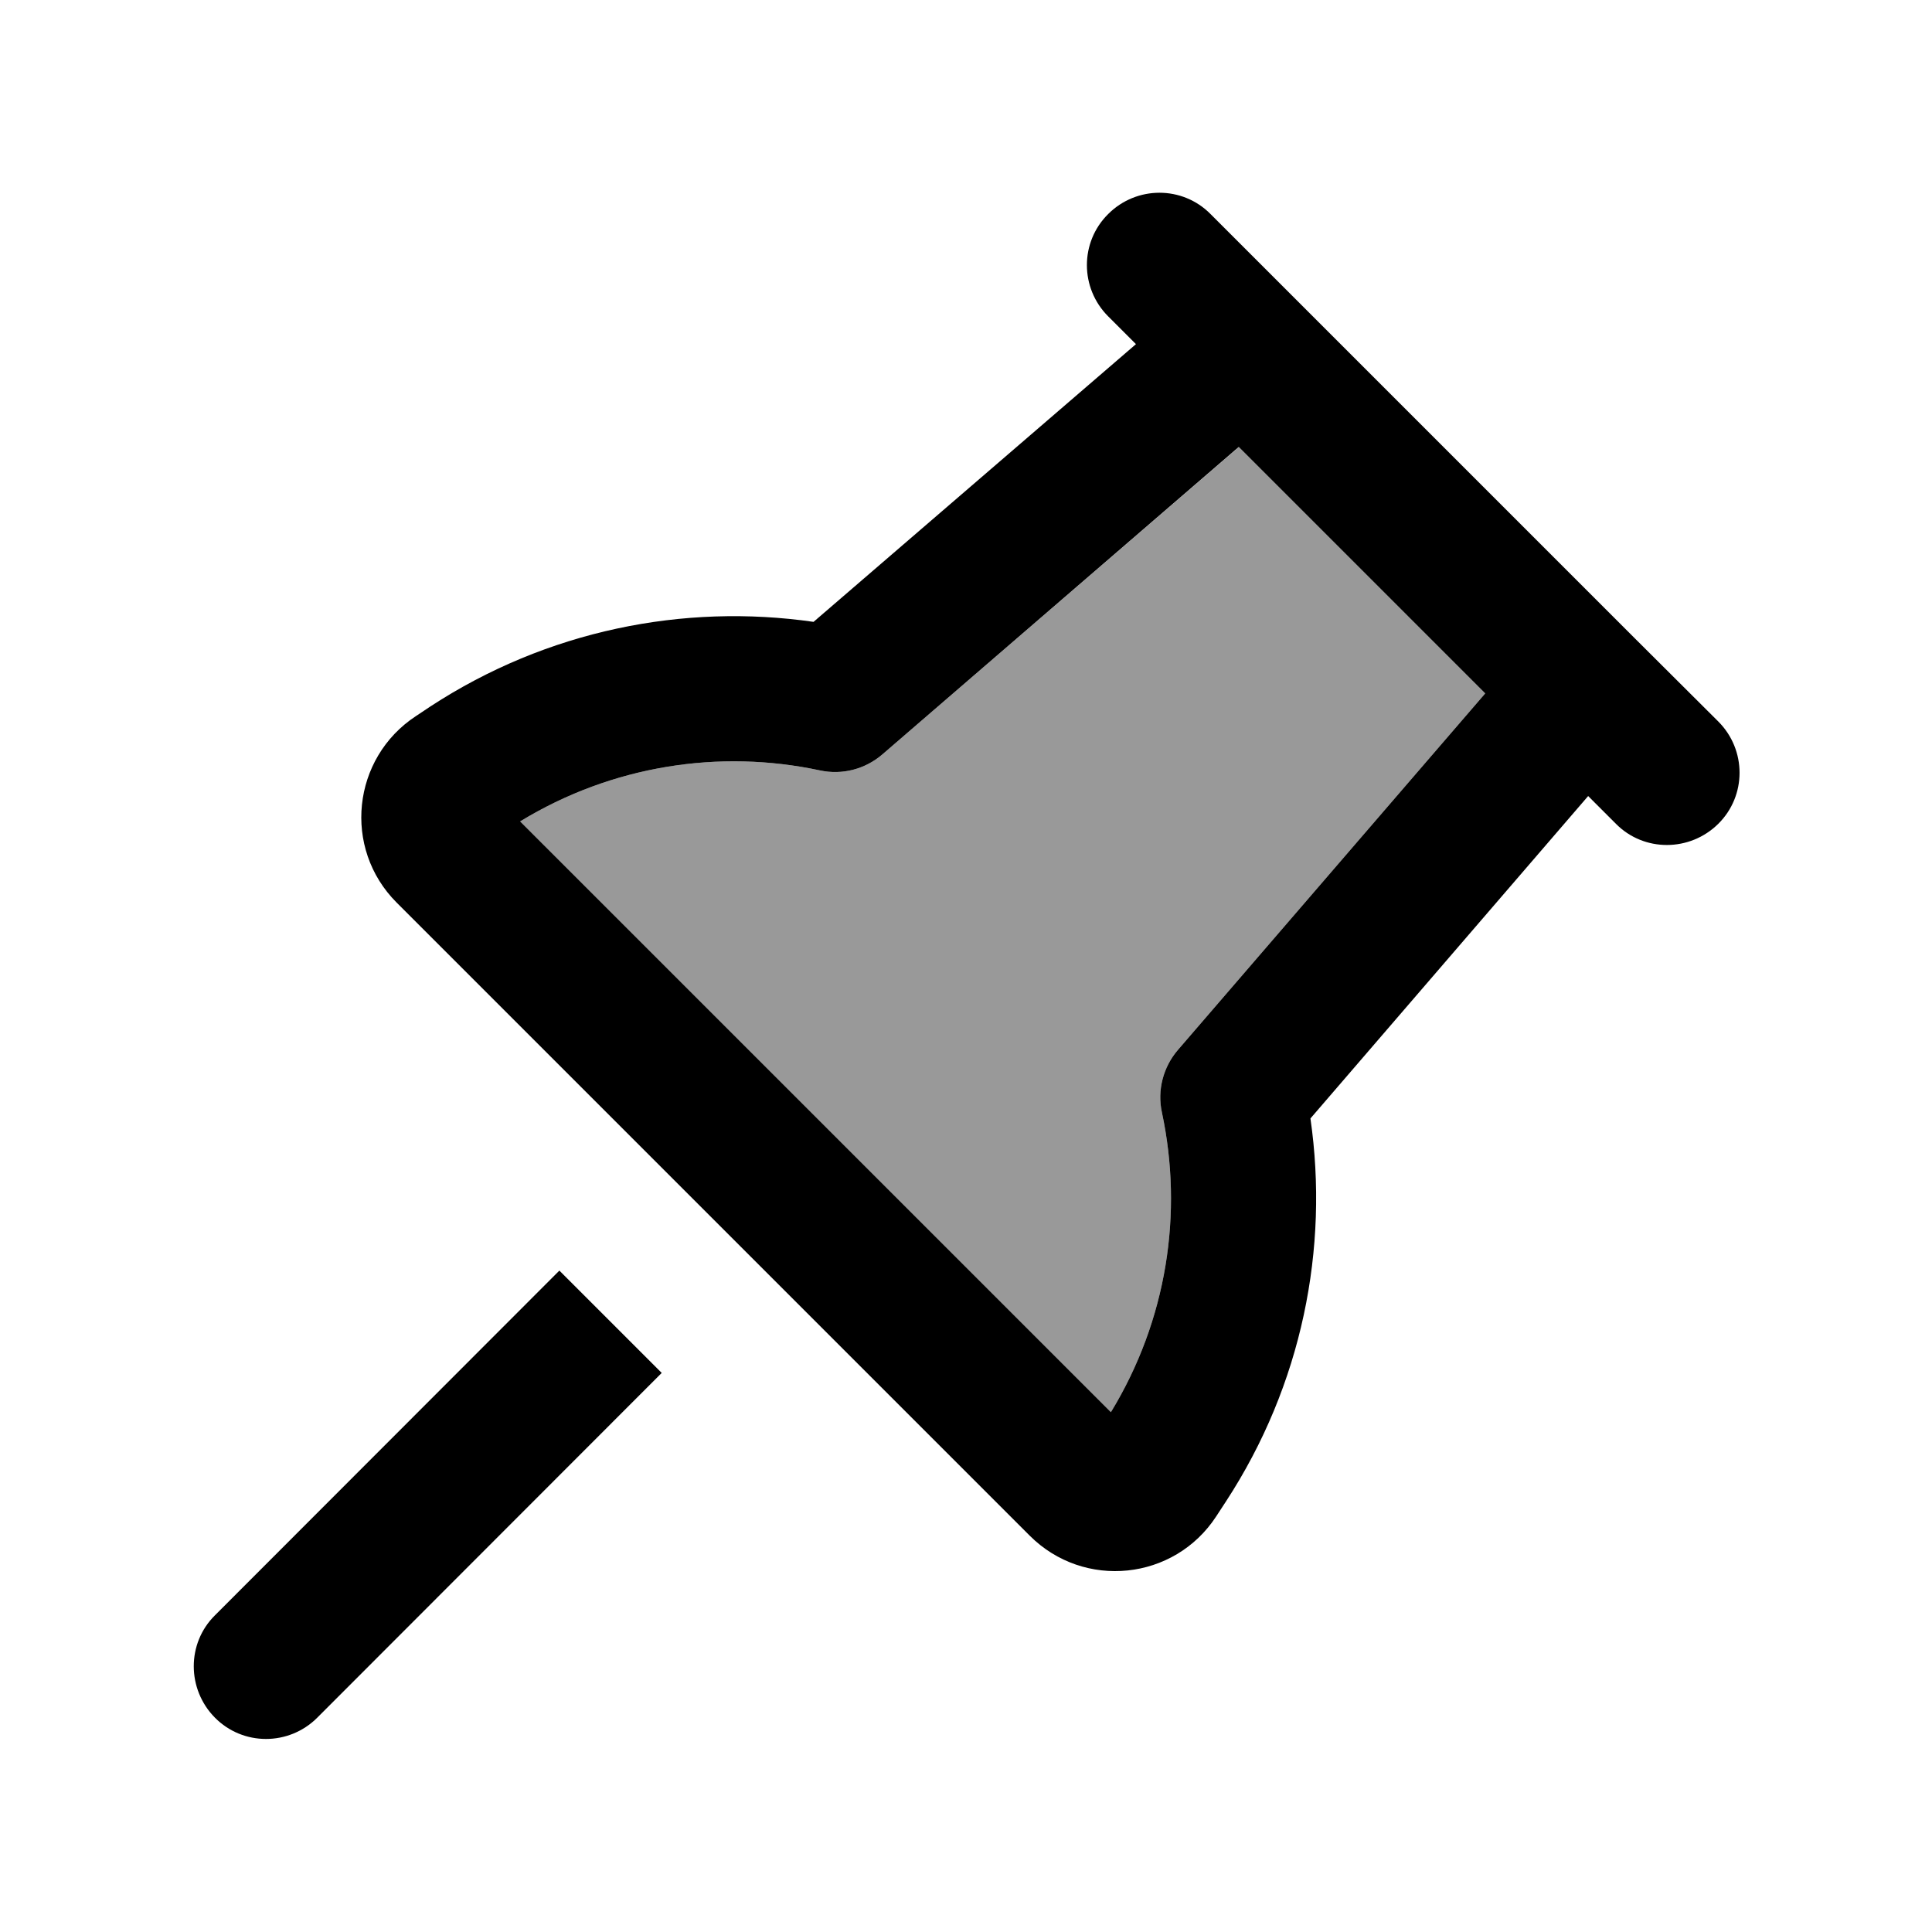 <svg xmlns="http://www.w3.org/2000/svg" viewBox="0 0 640 640"><!--! Font Awesome Pro 7.1.0 by @fontawesome - https://fontawesome.com License - https://fontawesome.com/license (Commercial License) Copyright 2025 Fonticons, Inc. --><path opacity=".4" fill="currentColor" d="M172.3 272.1L368 467.8C386.6 437.3 392 401.8 384.9 368.5C383.3 361.2 385.3 353.5 390.2 347.8L492 229.7L410.4 148.1L292.3 249.9C286.6 254.8 279 256.8 271.6 255.2C238.4 248.1 202.8 253.5 172.3 272.1z"/><path fill="currentColor" d="M367.1 70.9C376.5 61.5 391.7 61.5 401 70.9C405 74.9 451.9 121.8 541.6 211.5L569.2 239C578.6 248.4 578.6 263.6 569.2 272.9C559.8 282.2 544.6 282.3 535.3 272.9L526.1 263.7L434.1 370.5C440.3 413.6 431.3 458.8 406.1 497.4L402.9 502.3C382.8 489.2 382.8 489.2 402.9 502.3C389 523.6 359.1 526.7 341.1 508.7L131.4 299C113.4 281 116.6 251.1 137.8 237.2L142.6 234C181.2 208.8 226.4 199.8 269.5 206L376.3 114L367.1 104.8C357.7 95.4 357.7 80.2 367.1 70.9zM410.3 148.1L292.3 249.9C286.6 254.8 279 256.8 271.6 255.2C238.4 248.1 202.8 253.5 172.3 272.1L368 467.8C386.6 437.3 392 401.8 384.9 368.5C383.3 361.2 385.3 353.5 390.2 347.8L492 229.7L410.4 148.1zM185.3 420.9L219.2 454.8L105.1 569C95.7 578.4 80.5 578.4 71.2 569C61.9 559.6 61.8 544.4 71.2 535.1L185.3 420.9z"/></svg>